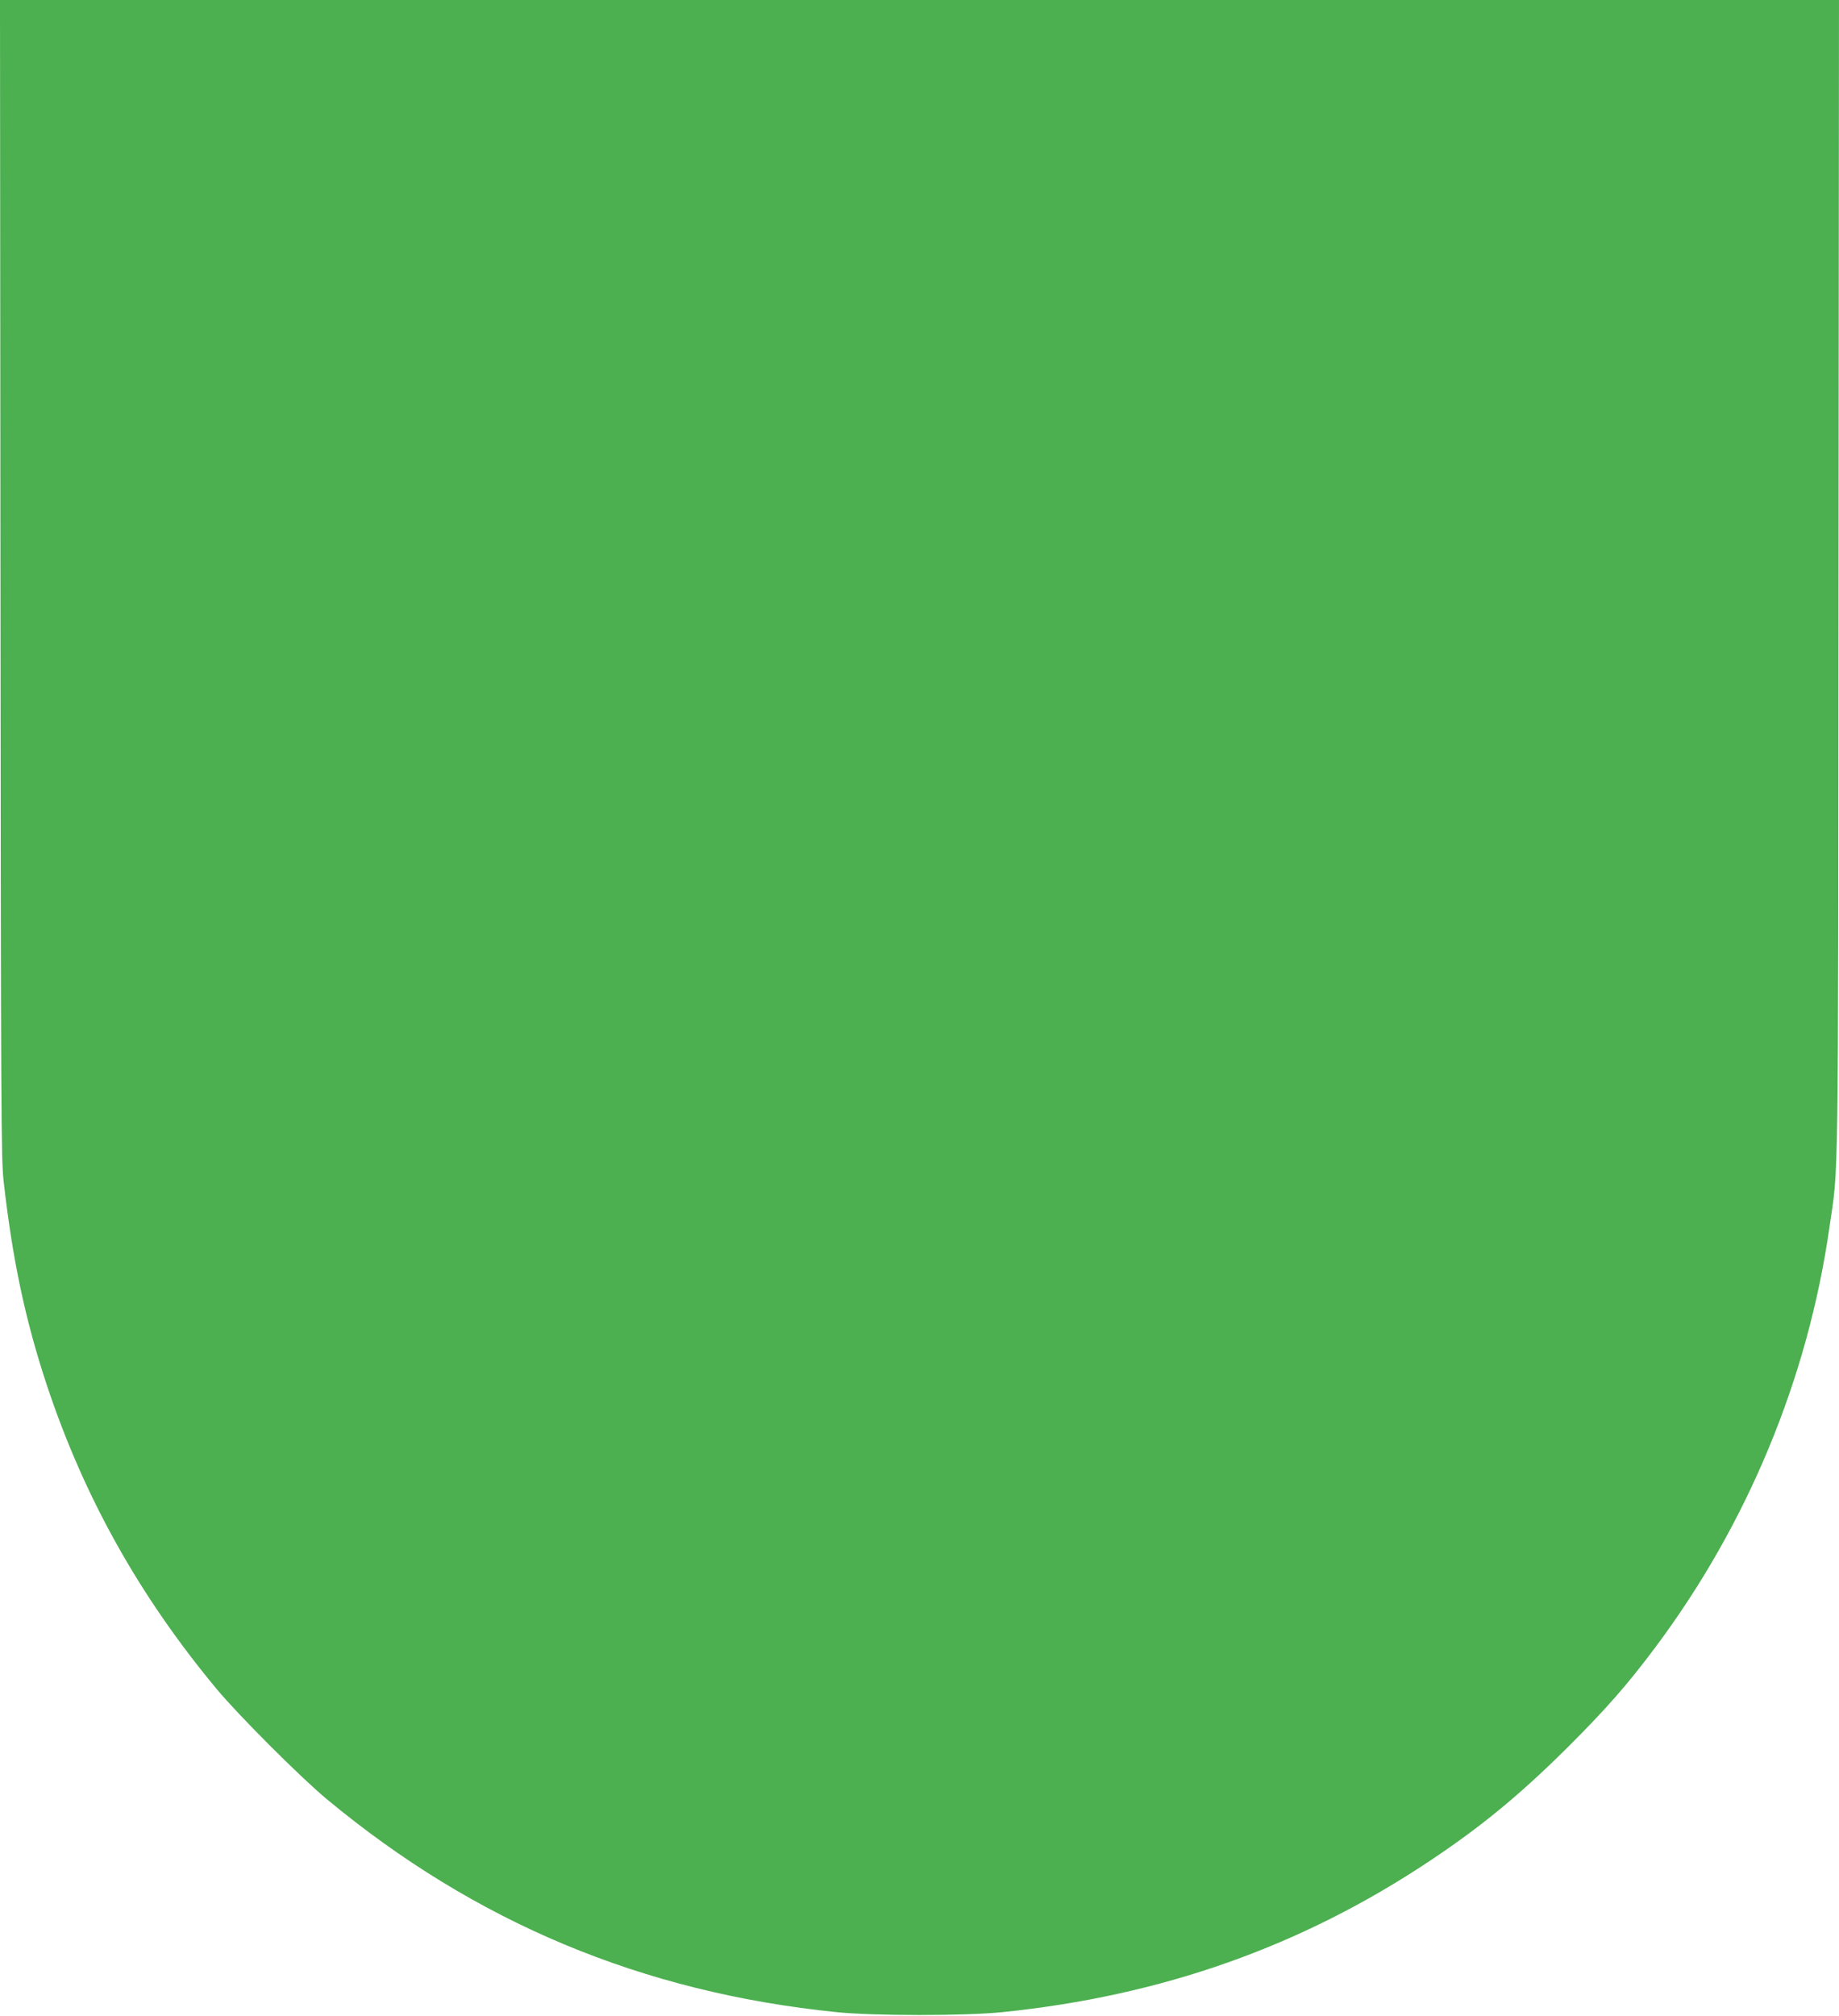 <?xml version="1.0" standalone="no"?>
<!DOCTYPE svg PUBLIC "-//W3C//DTD SVG 20010904//EN"
 "http://www.w3.org/TR/2001/REC-SVG-20010904/DTD/svg10.dtd">
<svg version="1.0" xmlns="http://www.w3.org/2000/svg"
 width="1168pt" height="1280pt" viewBox="0 0 1168 1280"
 preserveAspectRatio="xMidYMid meet">
<g transform="translate(0,1280) scale(0.1,-0.1)"
fill="#4caf50" stroke="none">
<path d="M3 9128 c3 -3399 4 -3685 20 -3828 56 -497 137 -881 276 -1300 236
-708 585 -1333 1077 -1925 139 -167 532 -560 699 -699 944 -784 2006 -1228
3240 -1353 238 -24 812 -24 1050 0 1011 103 1899 416 2715 960 331 220 580
426 886 731 236 236 372 391 544 621 586 782 972 1709 1109 2670 59 407 55
113 58 4123 l3 3672 -5840 0 -5840 0 3 -3672z"/>
</g>
</svg>
